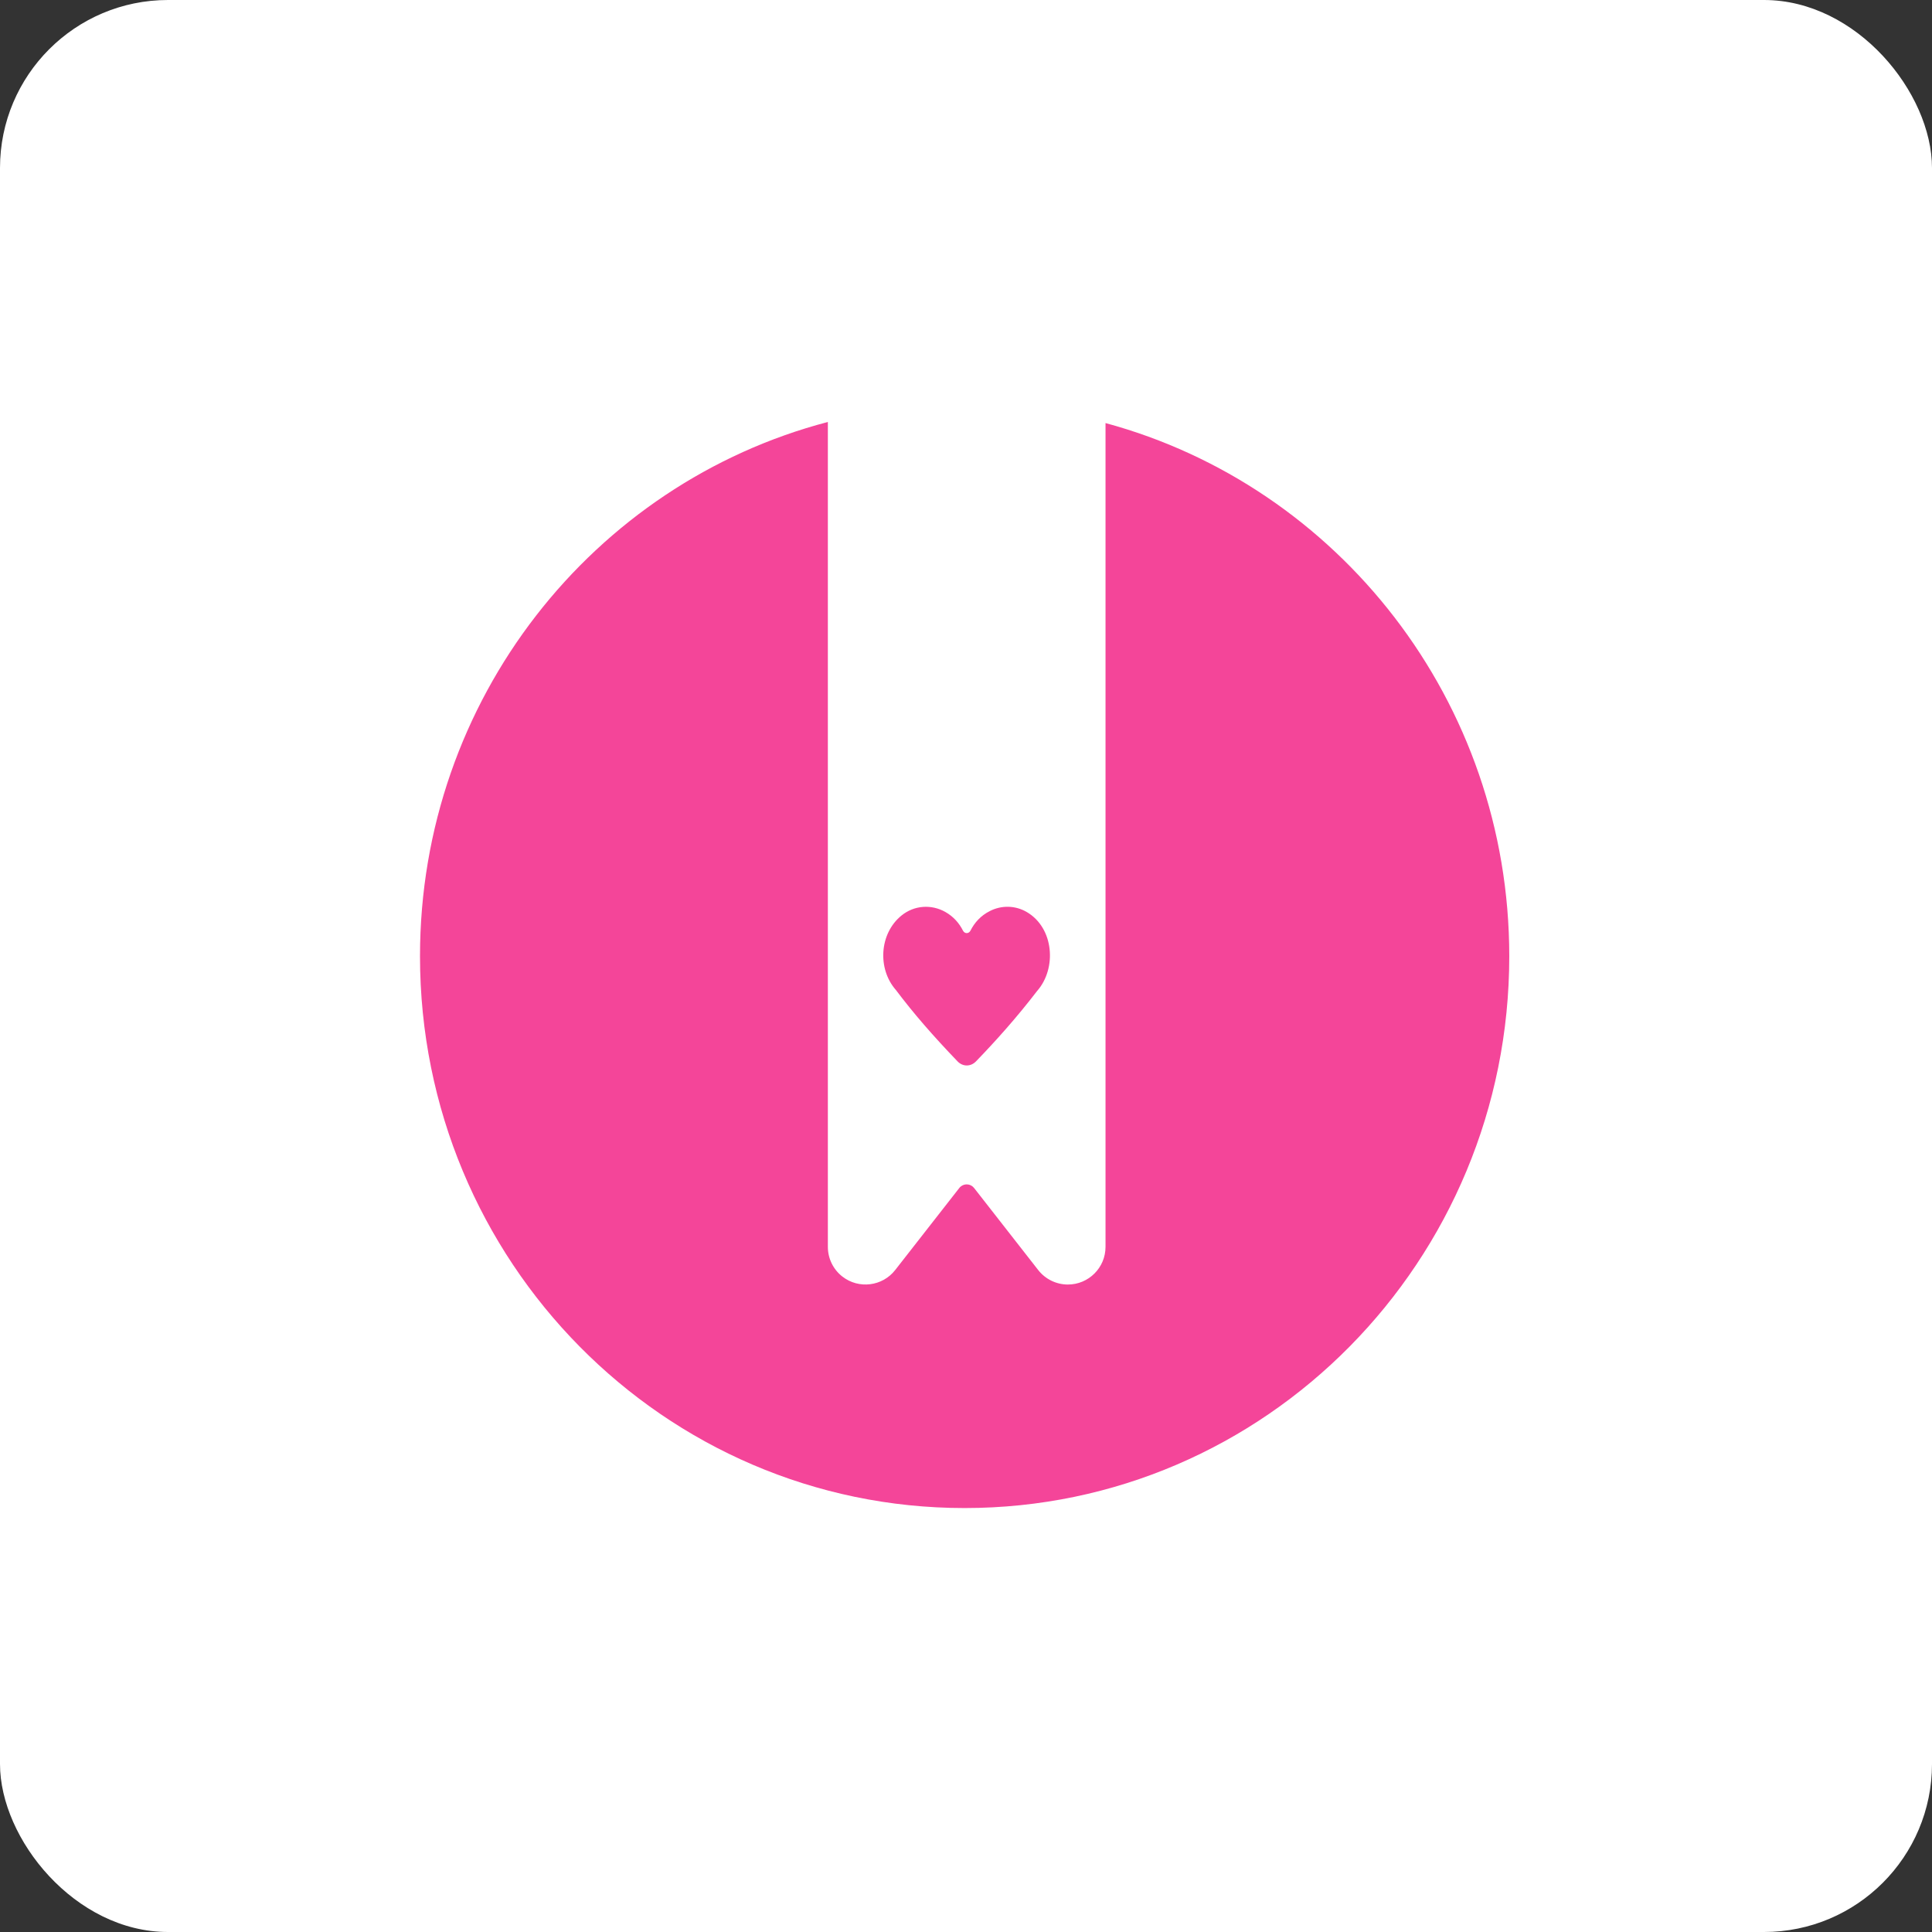 <?xml version="1.0" encoding="UTF-8"?>
<svg width="46px" height="46px" viewBox="0 0 46 46" version="1.1" xmlns="http://www.w3.org/2000/svg" xmlns:xlink="http://www.w3.org/1999/xlink">
    <rect x="0" y="0" width="46" height="46" fill="#333333" stroke="none"/>
    <!-- Generator: Sketch 51.3 (57544) - http://www.bohemiancoding.com/sketch -->
    <desc>Created with Sketch.</desc>
    <defs></defs>
    <g id="Page-7" stroke="none" stroke-width="1" fill="none" fill-rule="evenodd">
        <g id="helpdocs" fill-rule="nonzero">
            <rect id="Rectangle-17-Copy-7" fill="#FFFFFF" x="0" y="0" width="46" height="46" rx="4"></rect>
            <g id="logo_wordmark" transform="translate(10, 10)" fill="#F44599">
                <g id="Combined-Shape">
                    <path d="M9.711,0.047 L9.711,19.687 C9.711,19.963 9.838,20.224 10.056,20.394 C10.446,20.698 11.009,20.629 11.314,20.239 L12.84,18.286 C12.851,18.271 12.864,18.258 12.879,18.247 C12.976,18.171 13.117,18.188 13.193,18.286 L14.719,20.239 C14.889,20.456 15.149,20.584 15.425,20.584 C15.921,20.584 16.322,20.182 16.322,19.687 L16.322,0.073 C21.858,1.571 25.935,6.687 25.935,12.768 C25.935,20.024 20.129,25.906 12.967,25.906 C5.806,25.906 0,20.024 0,12.768 C0,6.651 4.125,1.51 9.711,0.047 Z" id="path-1"></path>
                </g>
                <path d="M13.237,15.272 C13.112,15.401 12.923,15.4 12.799,15.271 C12.211,14.658 11.754,14.133 11.329,13.569 C10.89,13.069 10.934,12.229 11.463,11.799 C11.766,11.552 12.177,11.525 12.511,11.715 C12.703,11.824 12.838,11.98 12.928,12.158 C12.968,12.237 13.067,12.236 13.107,12.157 C13.203,11.967 13.351,11.801 13.567,11.692 C13.846,11.549 14.175,11.556 14.447,11.715 C15.096,12.094 15.165,13.06 14.693,13.595 C14.199,14.238 13.704,14.789 13.237,15.272" id="heart"></path>
            </g>
        </g>
    </g>
</svg>
